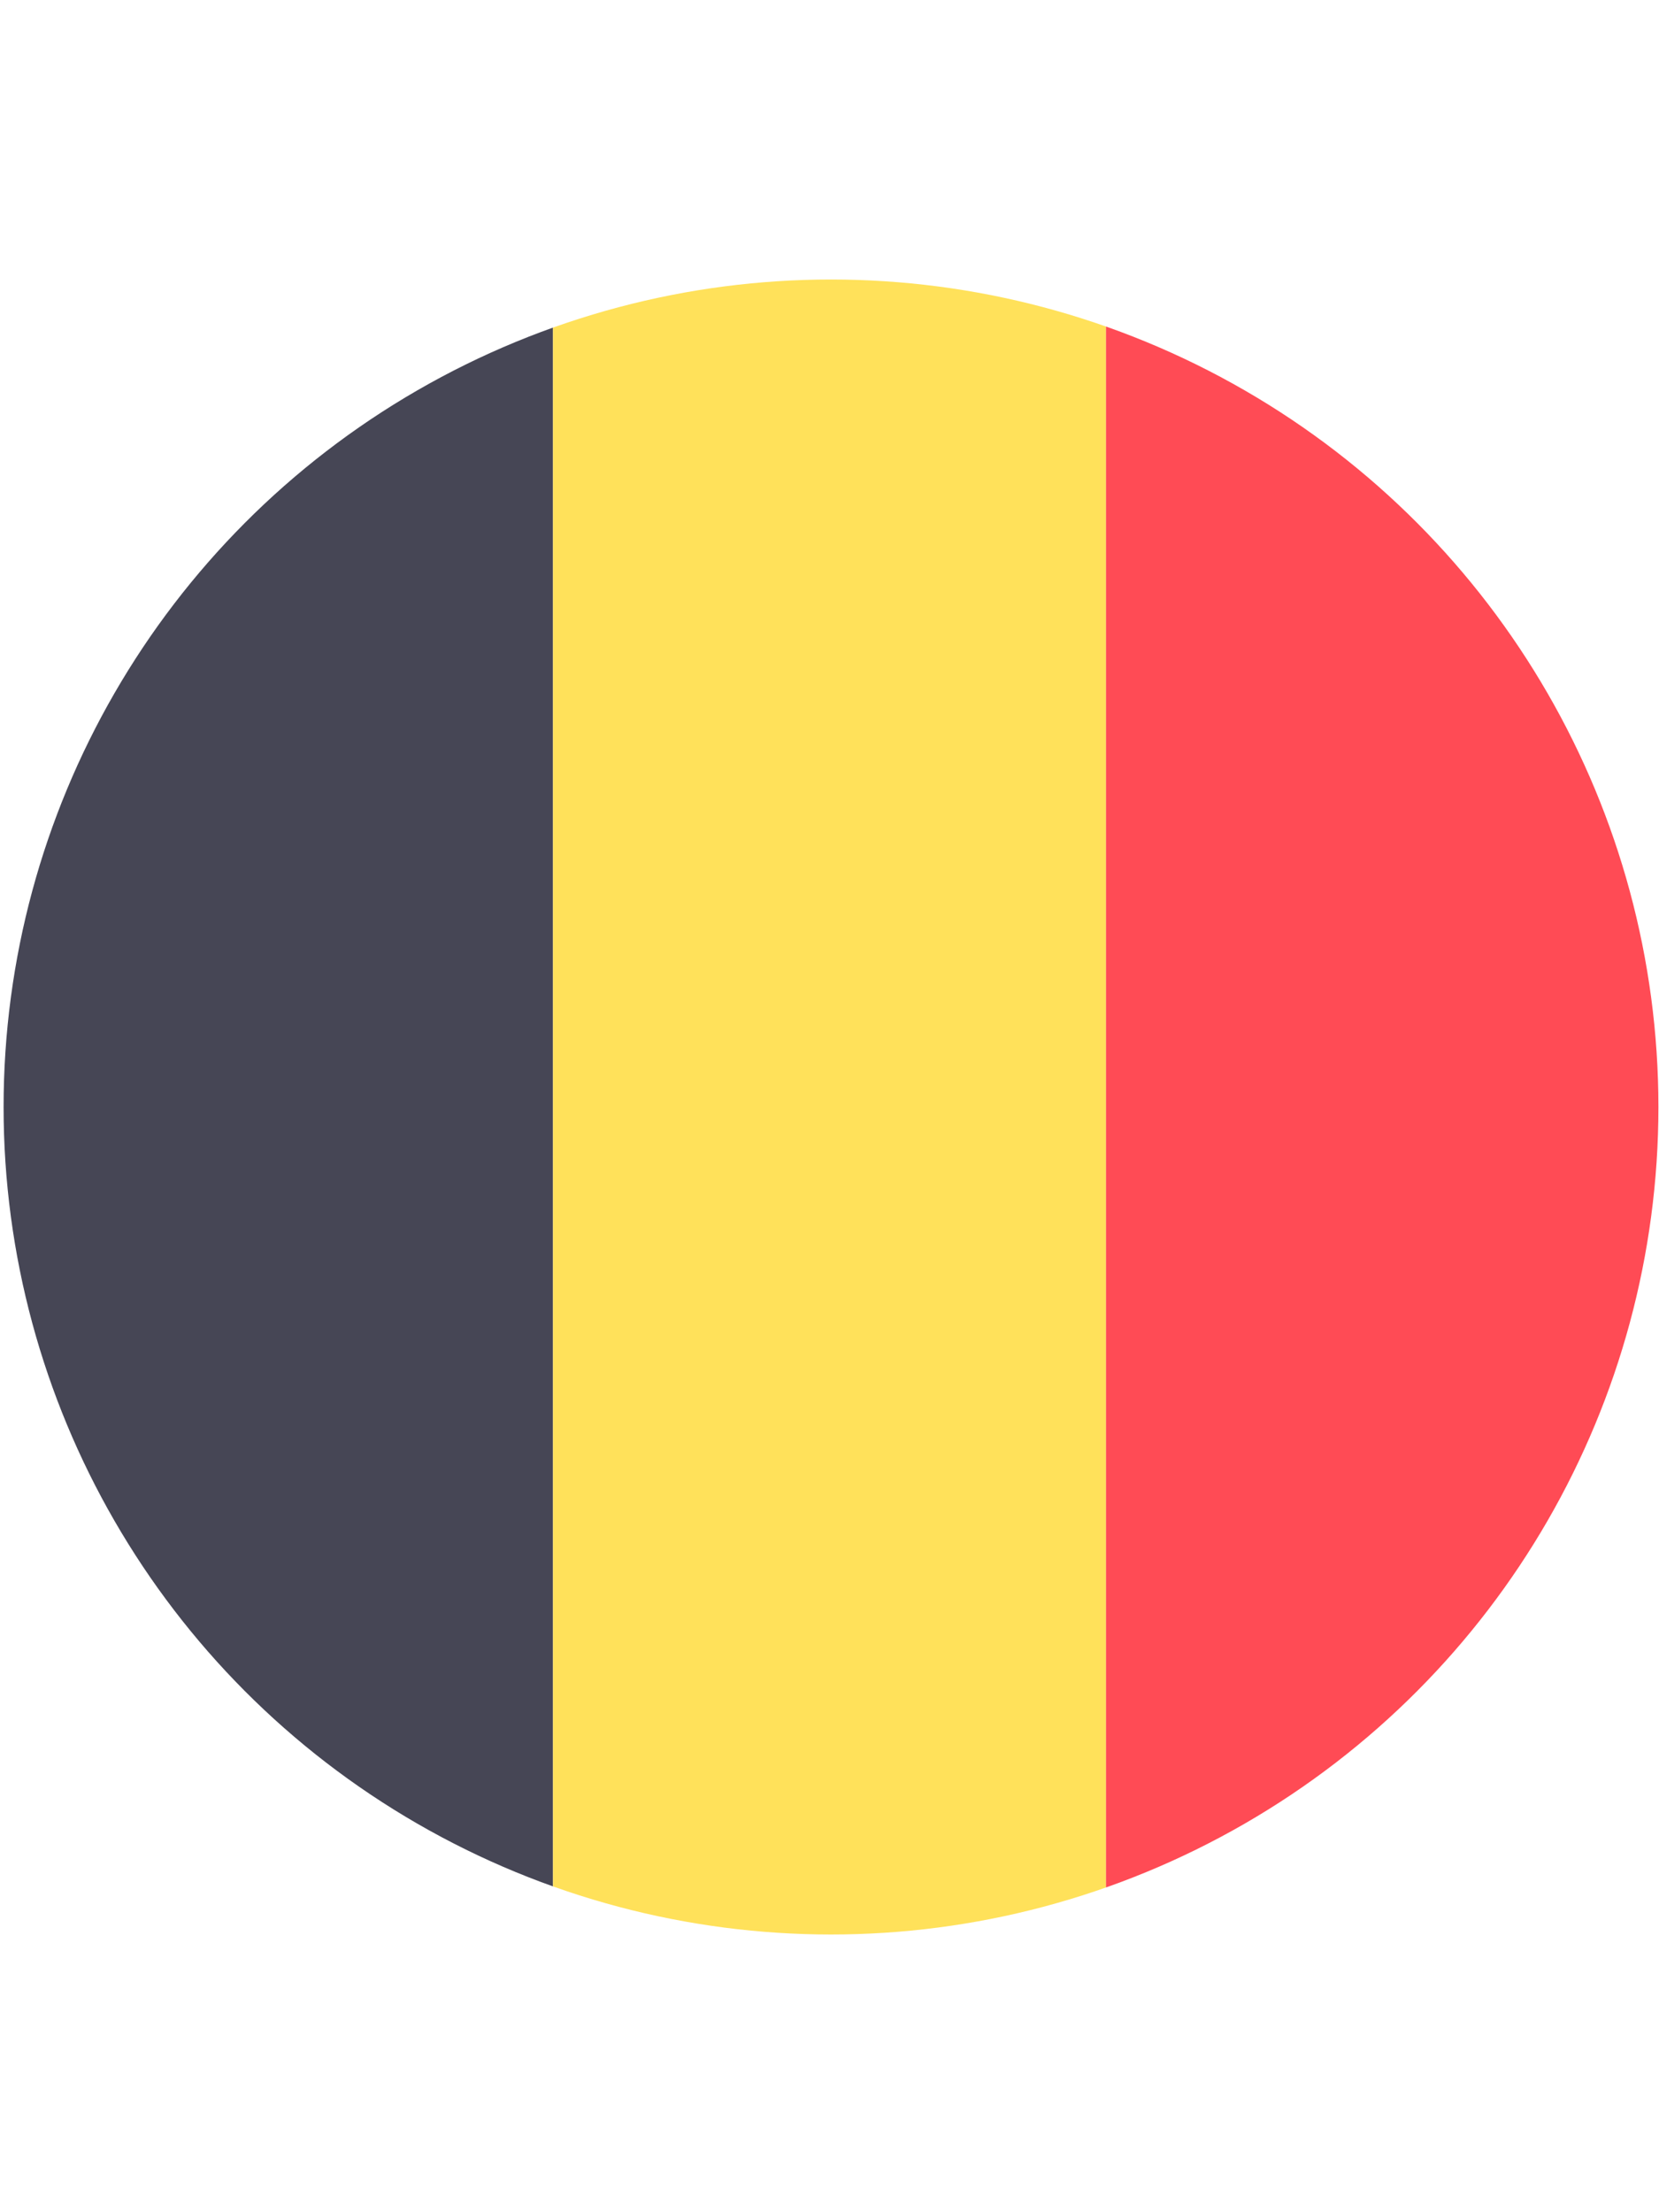 <?xml version="1.0" encoding="utf-8"?>
<!-- Generator: Adobe Illustrator 16.0.0, SVG Export Plug-In . SVG Version: 6.00 Build 0)  -->
<!DOCTYPE svg PUBLIC "-//W3C//DTD SVG 1.1//EN" "http://www.w3.org/Graphics/SVG/1.1/DTD/svg11.dtd">
<svg version="1.1" id="Layer_1" xmlns="http://www.w3.org/2000/svg" xmlns:xlink="http://www.w3.org/1999/xlink" x="0px" y="0px"
	 width="768px" height="1024px" viewBox="0 0 768 1024" enable-background="new 0 0 768 1024" xml:space="preserve">
<g>
	<defs>
		<circle id="SVGID_1_" cx="384.694" cy="512.415" r="383.033"/>
	</defs>
	<clipPath id="SVGID_2_">
		<use xlink:href="#SVGID_1_"  overflow="visible"/>
	</clipPath>
	<g clip-path="url(#SVGID_2_)">
		<path fill="#464655" d="M168,128C75.216,128,0,203.216,0,296v432c0,92.784,75.216,168,168,168h88V128H168z"/>
		<rect x="256.005" y="128" fill="#FFE15A" width="256.005" height="768"/>
		<path fill="#FF4B55" d="M600,128h-88v768h88c92.784,0,168-75.216,168-168V296C768,203.216,692.784,128,600,128z"/>
	</g>
</g>
</svg>
